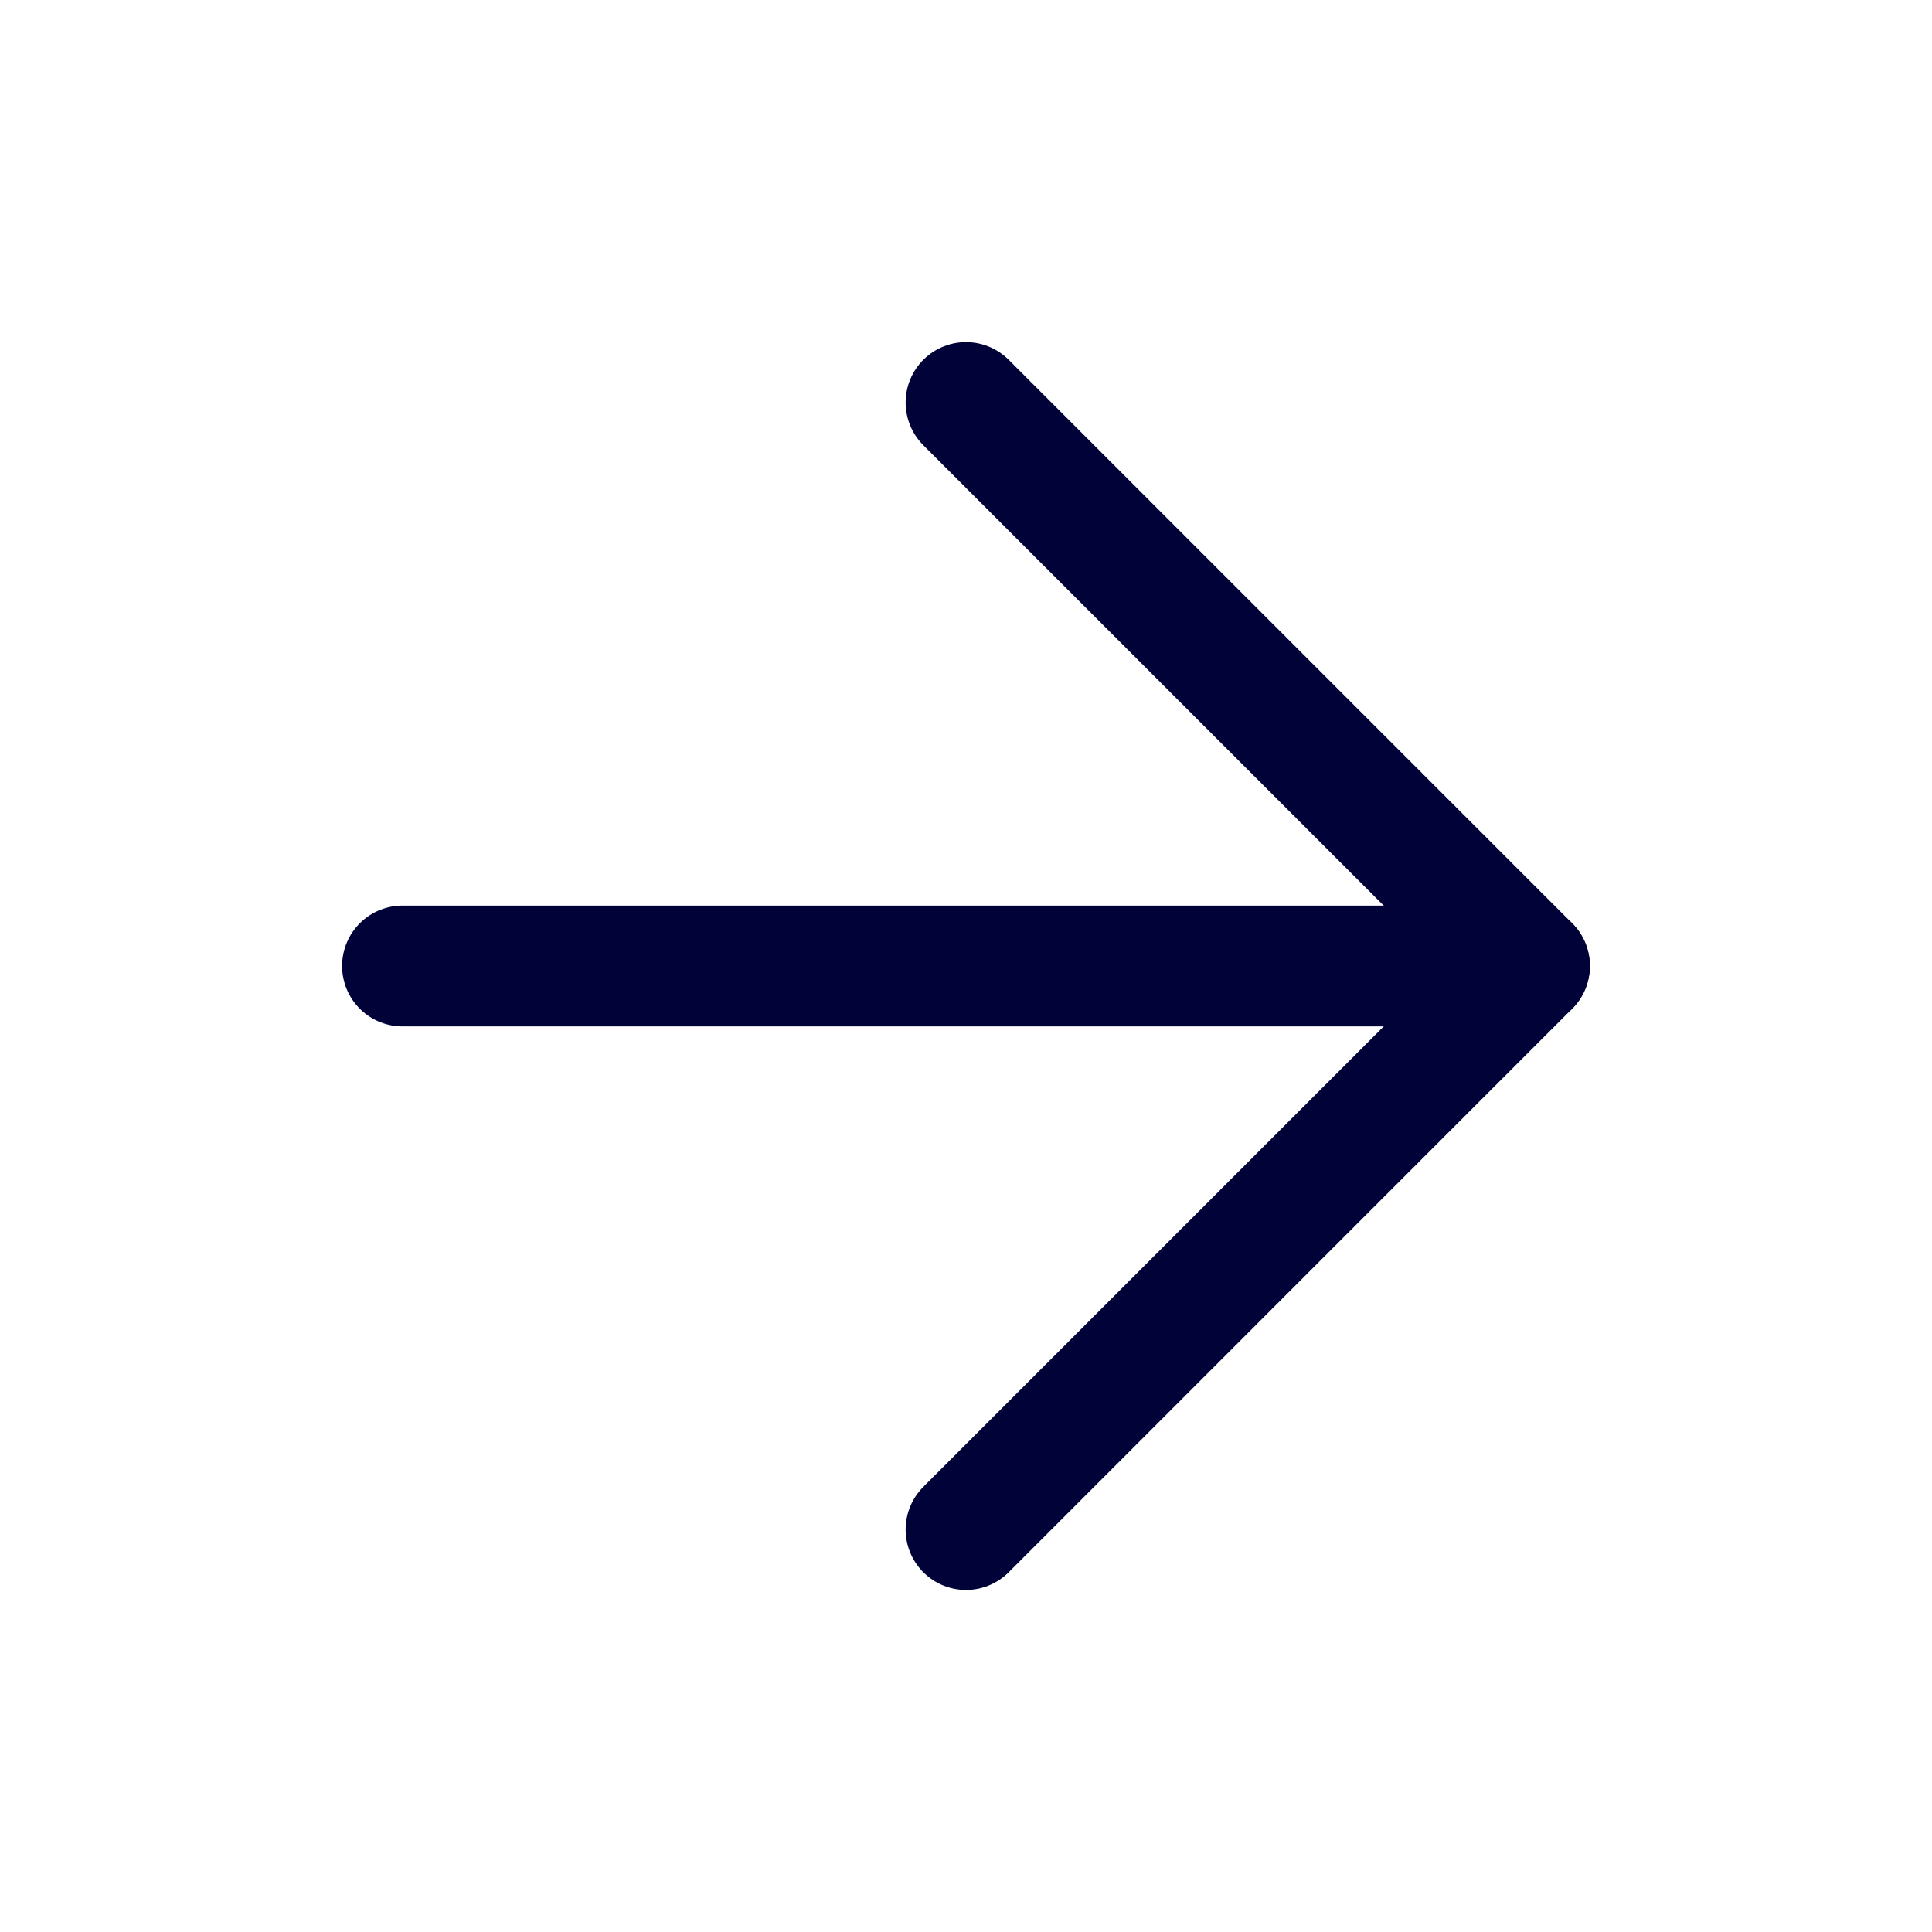 <svg width="32" height="32" viewBox="0 0 32 32" fill="none" xmlns="http://www.w3.org/2000/svg">
<path d="M6.666 16H25.333" stroke="#000238" stroke-width="2" stroke-linecap="round" stroke-linejoin="round"/>
<path d="M16 6.667L25.333 16L16 25.334" stroke="#000238" stroke-width="2" stroke-linecap="round" stroke-linejoin="round"/>
</svg>
